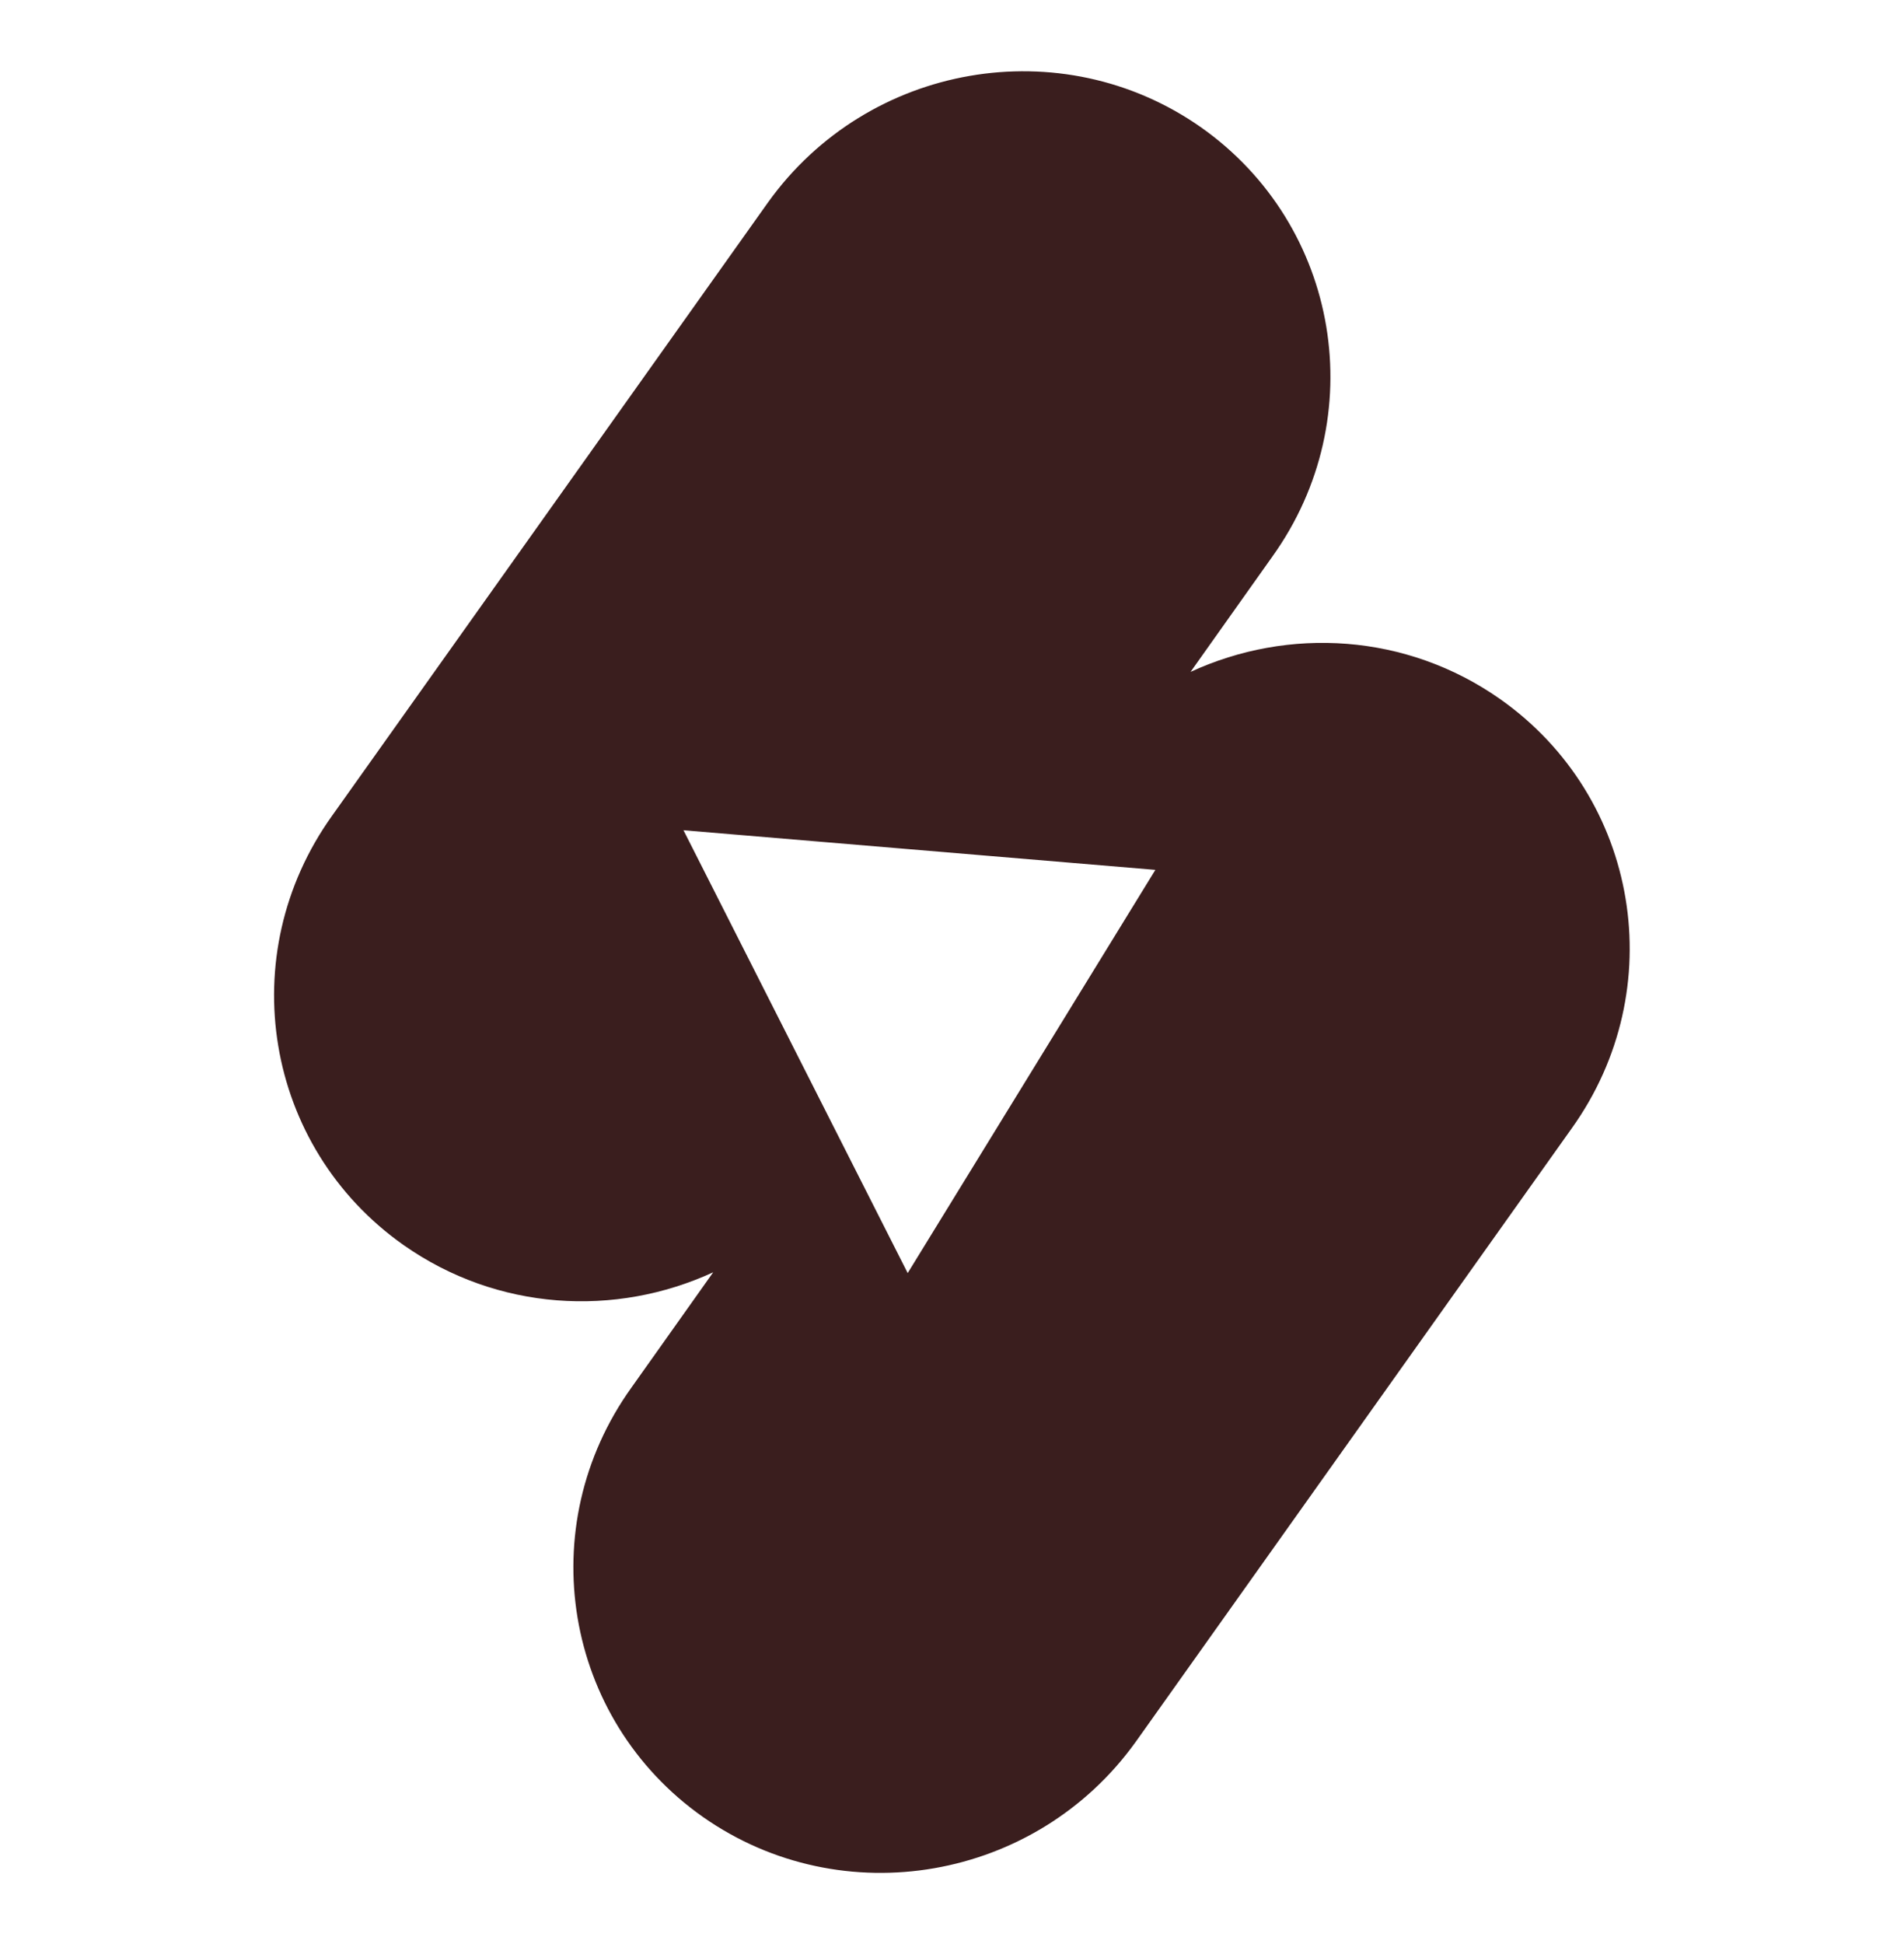 <svg width="48" height="49" viewBox="0 0 48 49" fill="none" xmlns="http://www.w3.org/2000/svg">
<path fill-rule="evenodd" clip-rule="evenodd" d="M19.363 5.1C21.88 1.589 26.761 0.744 30.273 3.206C33.784 5.677 34.593 10.52 32.075 14.03L30.014 16.935C32.481 15.796 35.456 15.96 37.818 17.62C41.329 20.091 42.138 24.934 39.62 28.445L28.632 43.903C26.114 47.413 21.233 48.258 17.722 45.797C14.211 43.325 13.402 38.482 15.92 34.972L17.98 32.068C15.513 33.206 12.539 33.043 10.176 31.383C6.665 28.911 5.857 24.068 8.374 20.558L19.363 5.1ZM17.226 20.926L29.127 21.925L22.883 32.088L17.226 20.917L17.226 20.926Z" fill="#3A1E1E"/>
</svg>
